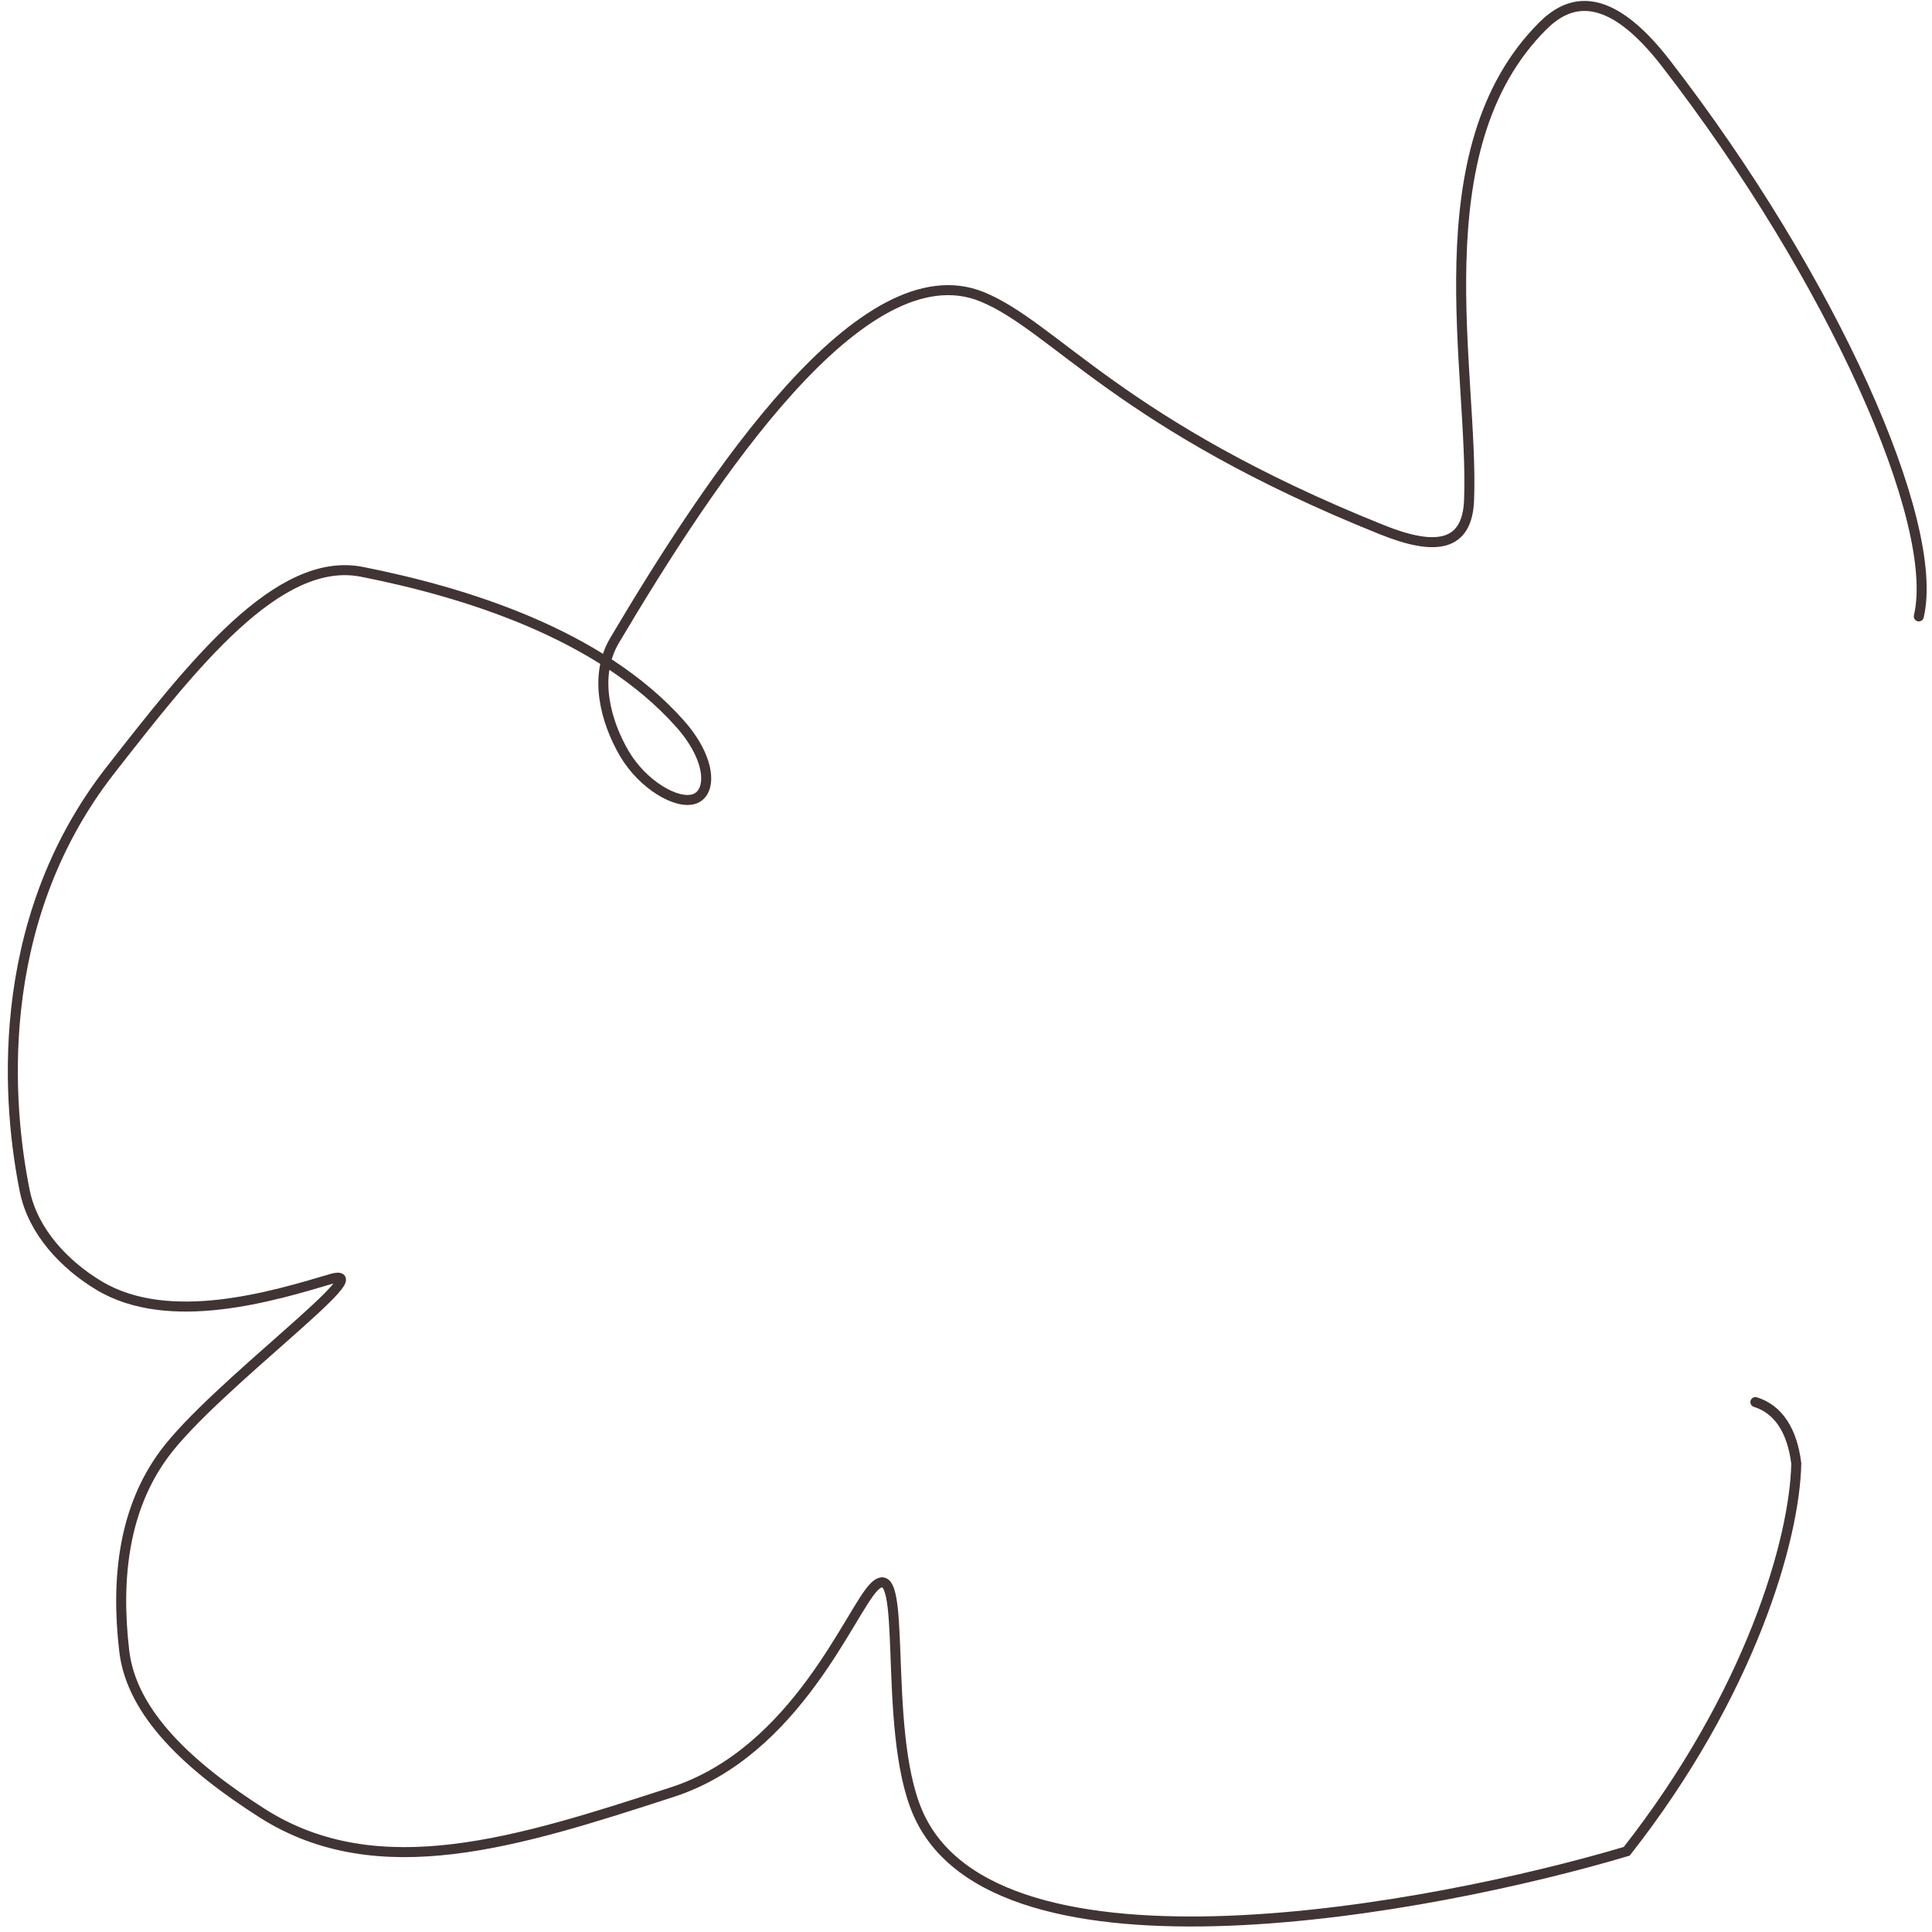 <?xml version="1.0" encoding="UTF-8"?> <svg xmlns="http://www.w3.org/2000/svg" width="193" height="193" viewBox="0 0 193 193" fill="none"><path d="M191.682 61.577C193.89 52.246 183.074 27.869 166.431 6.339C160.485 -1.352 156.625 0.085 154.106 2.603C141.777 14.926 147.248 37.248 146.755 49.966C146.576 54.582 143.477 55.09 138.108 52.94C111.925 42.452 105.362 32.612 98.109 29.649C86.216 24.791 71.097 47.62 61.392 63.979C59.244 67.6 60.534 72.145 62.363 75.269C64.193 78.393 67.623 80.419 69.379 79.804C71.134 79.189 71.112 75.871 67.915 72.28C59.893 63.267 46.308 59.134 36.159 57.124C27.786 55.465 19.24 66.437 11.041 76.925C-1.064 92.409 0.861 111.04 2.479 118.997C3.297 123.018 6.436 126.352 9.905 128.431C16.939 132.648 27.355 129.457 33.035 127.775C38.394 126.189 21.386 138.509 16.412 145.234C12.475 150.556 11.527 157.401 12.411 164.923C13.146 171.181 18.917 176.489 26.177 181.118C37.791 188.525 51.859 183.993 67.175 179.021C79.572 174.996 84.98 160.817 87.333 158.512C90.857 155.06 88.023 172.55 91.661 181.039C99.359 199 143.251 190.677 162.506 184.937C174.845 169.204 179.289 153.782 179.442 146.201C179.038 142.918 177.657 140.78 175.357 140.063" stroke="#413434" stroke-linecap="round"></path></svg> 